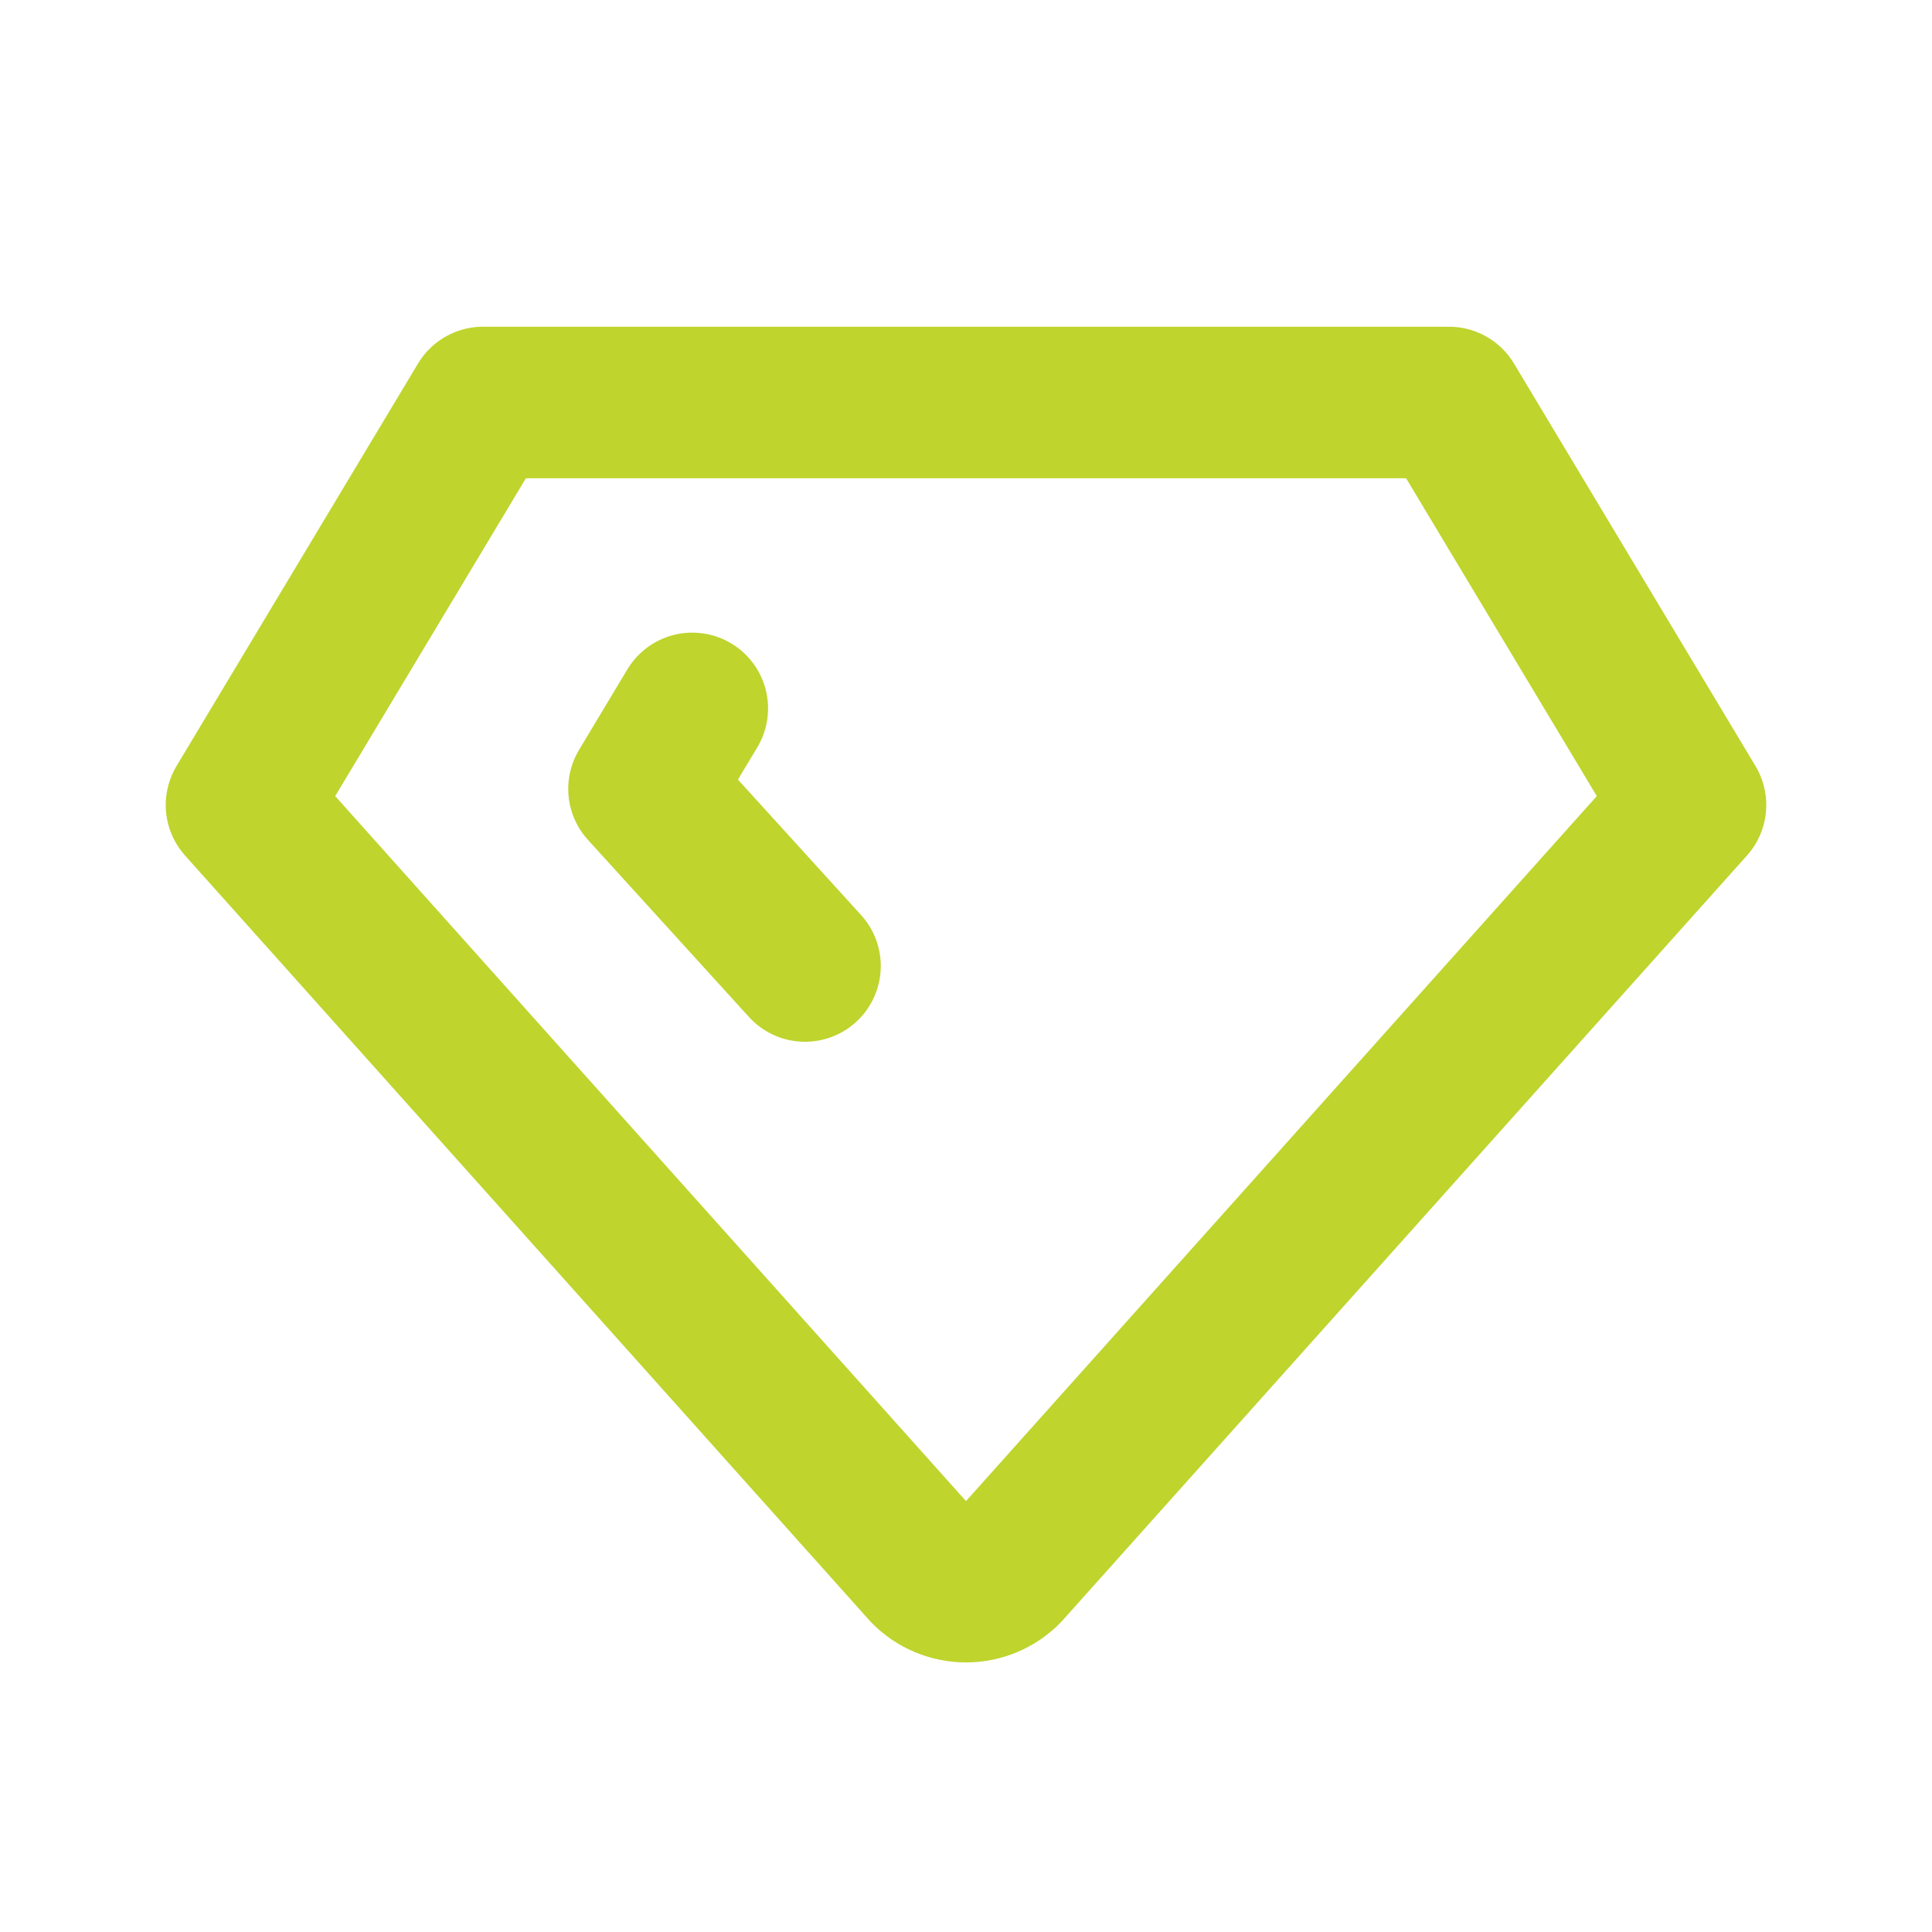 <svg xmlns="http://www.w3.org/2000/svg" width="51" height="51" viewBox="0 0 51 51" fill="none"><path d="M12.75 10.625H38.25L44.625 21.25L26.562 41.438C26.424 41.579 26.259 41.691 26.076 41.768C25.894 41.844 25.698 41.884 25.5 41.884C25.302 41.884 25.106 41.844 24.924 41.768C24.741 41.691 24.576 41.579 24.438 41.438L6.375 21.25L12.75 10.625Z" stroke="#BFD42D" stroke-width="4" stroke-linecap="round" stroke-linejoin="round"></path><path d="M21.25 25.5L17 20.825L18.275 18.7" stroke="#BFD42D" stroke-width="4" stroke-linecap="round" stroke-linejoin="round"></path></svg>